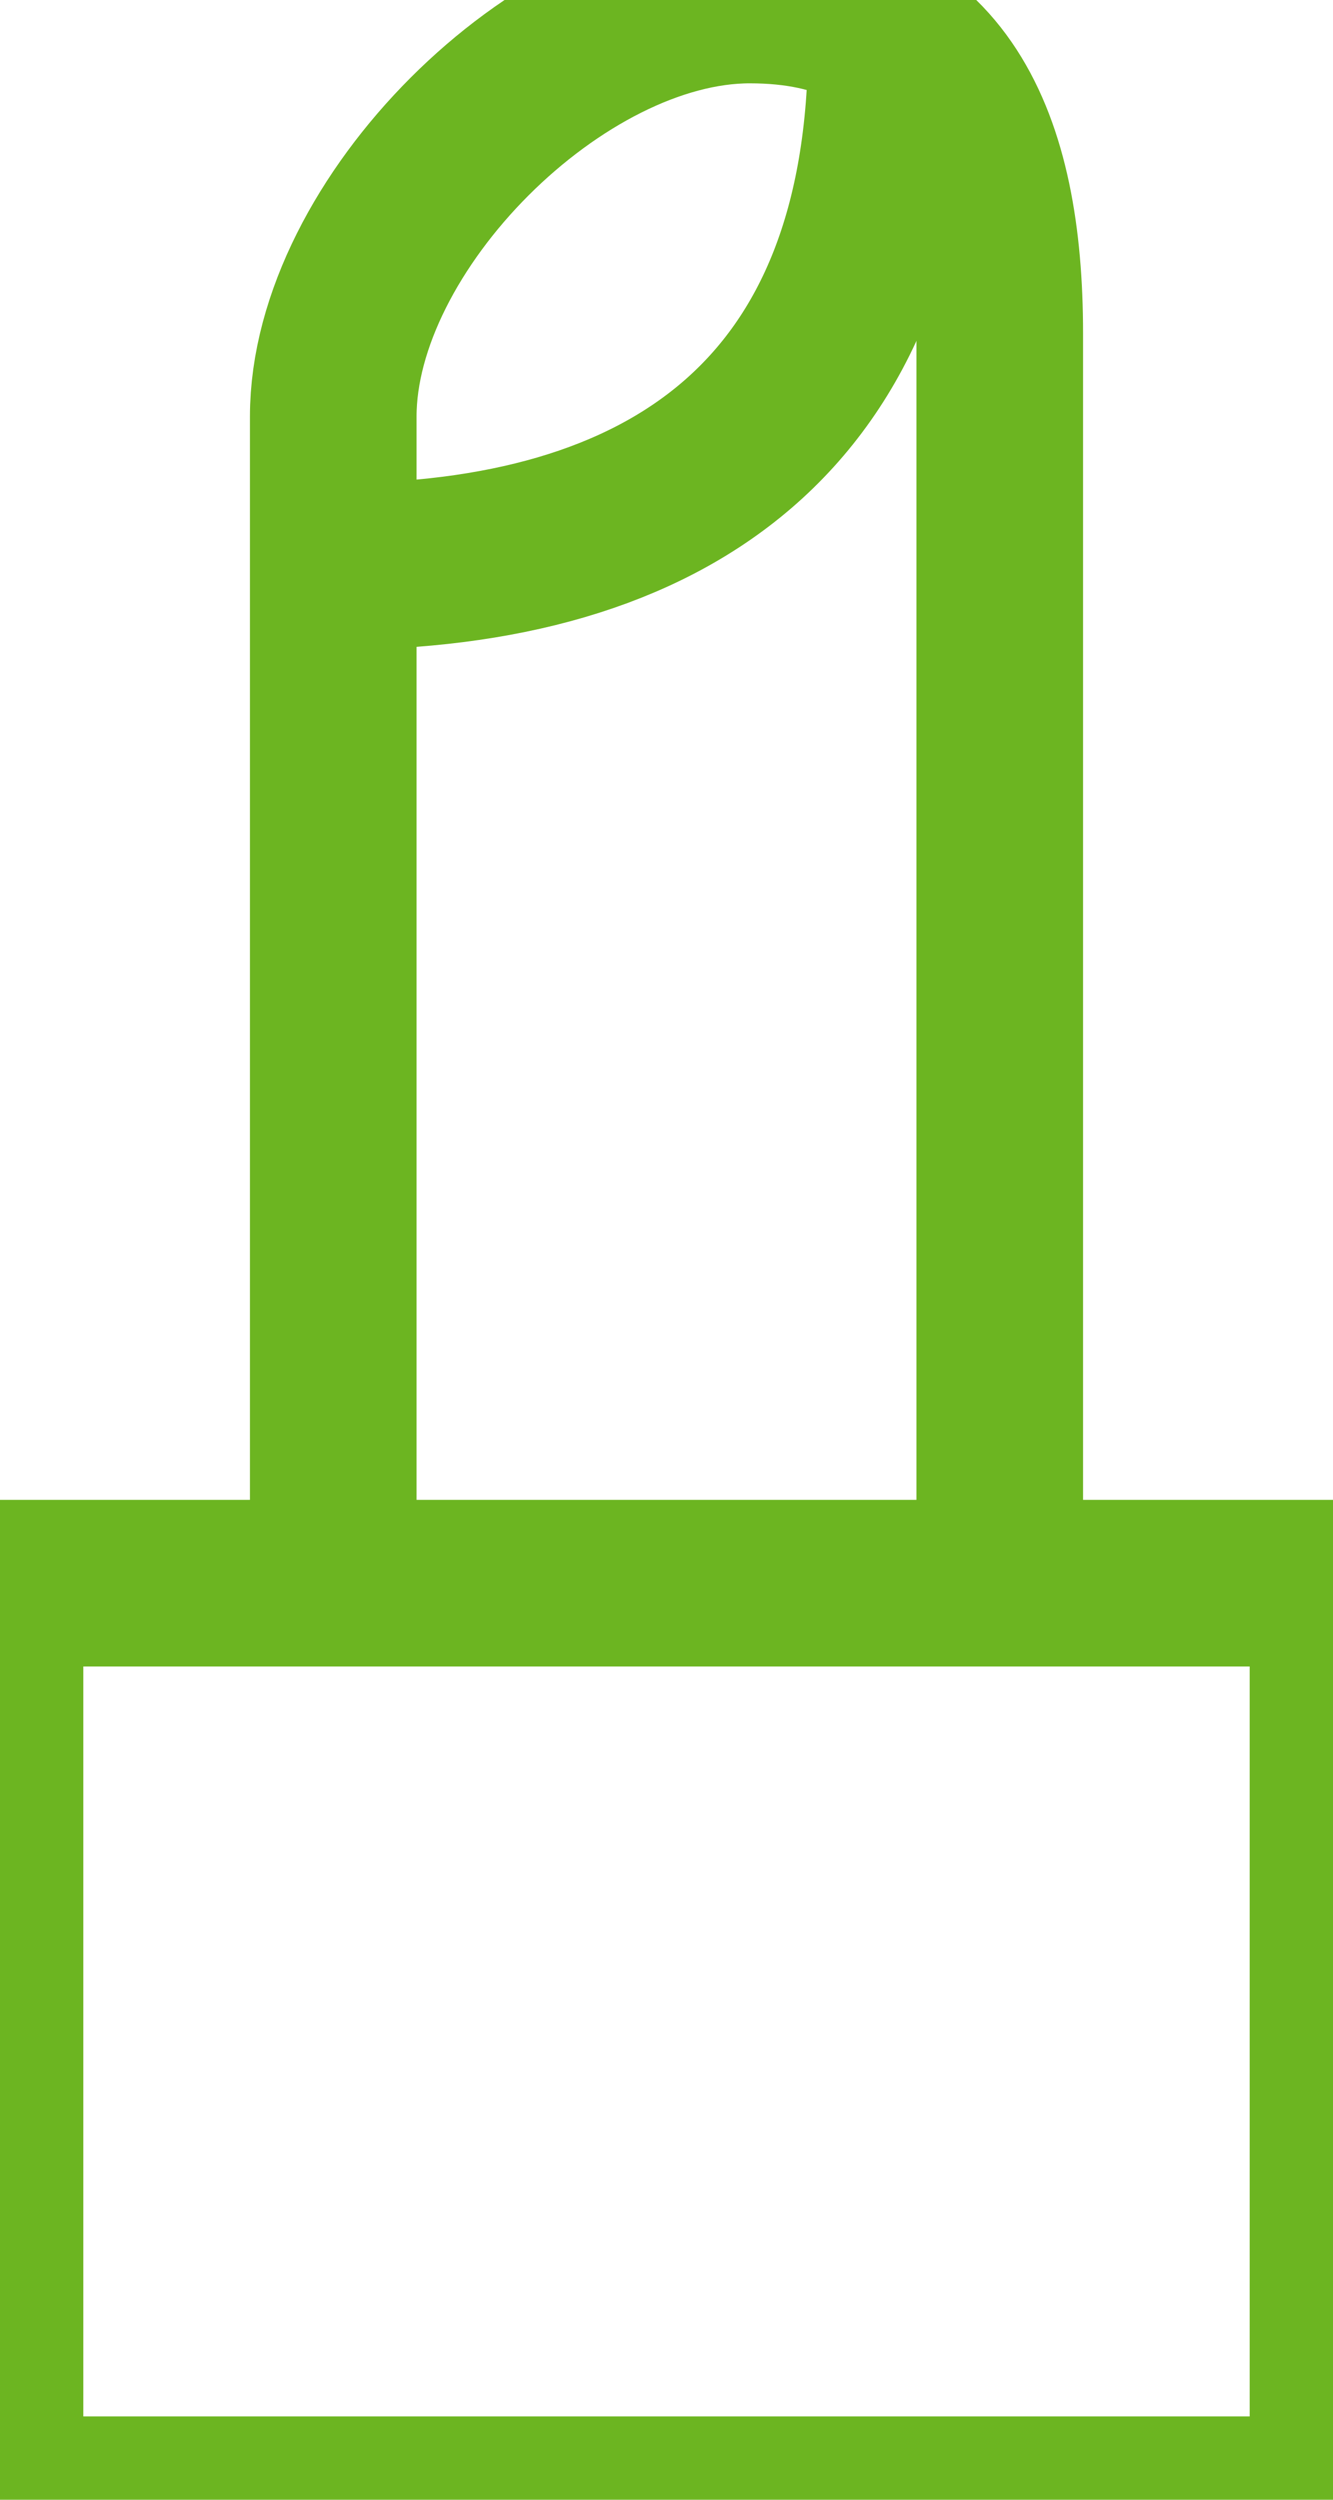 <?xml version="1.0" encoding="UTF-8"?>
<svg width="16px" height="30px" viewBox="0 0 16 30" version="1.1" xmlns="http://www.w3.org/2000/svg" xmlns:xlink="http://www.w3.org/1999/xlink">
    <!-- Generator: Sketch 58 (84663) - https://sketch.com -->
    <title>Icon/ makeup/ Green</title>
    <desc>Created with Sketch.</desc>
    <g id="Icon/-makeup/-Green" stroke="none" stroke-width="1" fill="none" fill-rule="evenodd">
        <g id="makeup" stroke="#6CB521" stroke-width="2">
            <path d="M4,6.8 C8,6.8 10.7,5 10.7,0.5" id="Path"></path>
            <path d="M12,19 L12,4 C12,1.7 11.3,0 9,0 C6.7,0 4,2.7 4,5 L4,19" id="Path" stroke-linecap="square"></path>
            <rect id="Rectangle" stroke-linecap="square" x="0" y="19" width="16" height="11"></rect>
        </g>
    </g>
</svg>